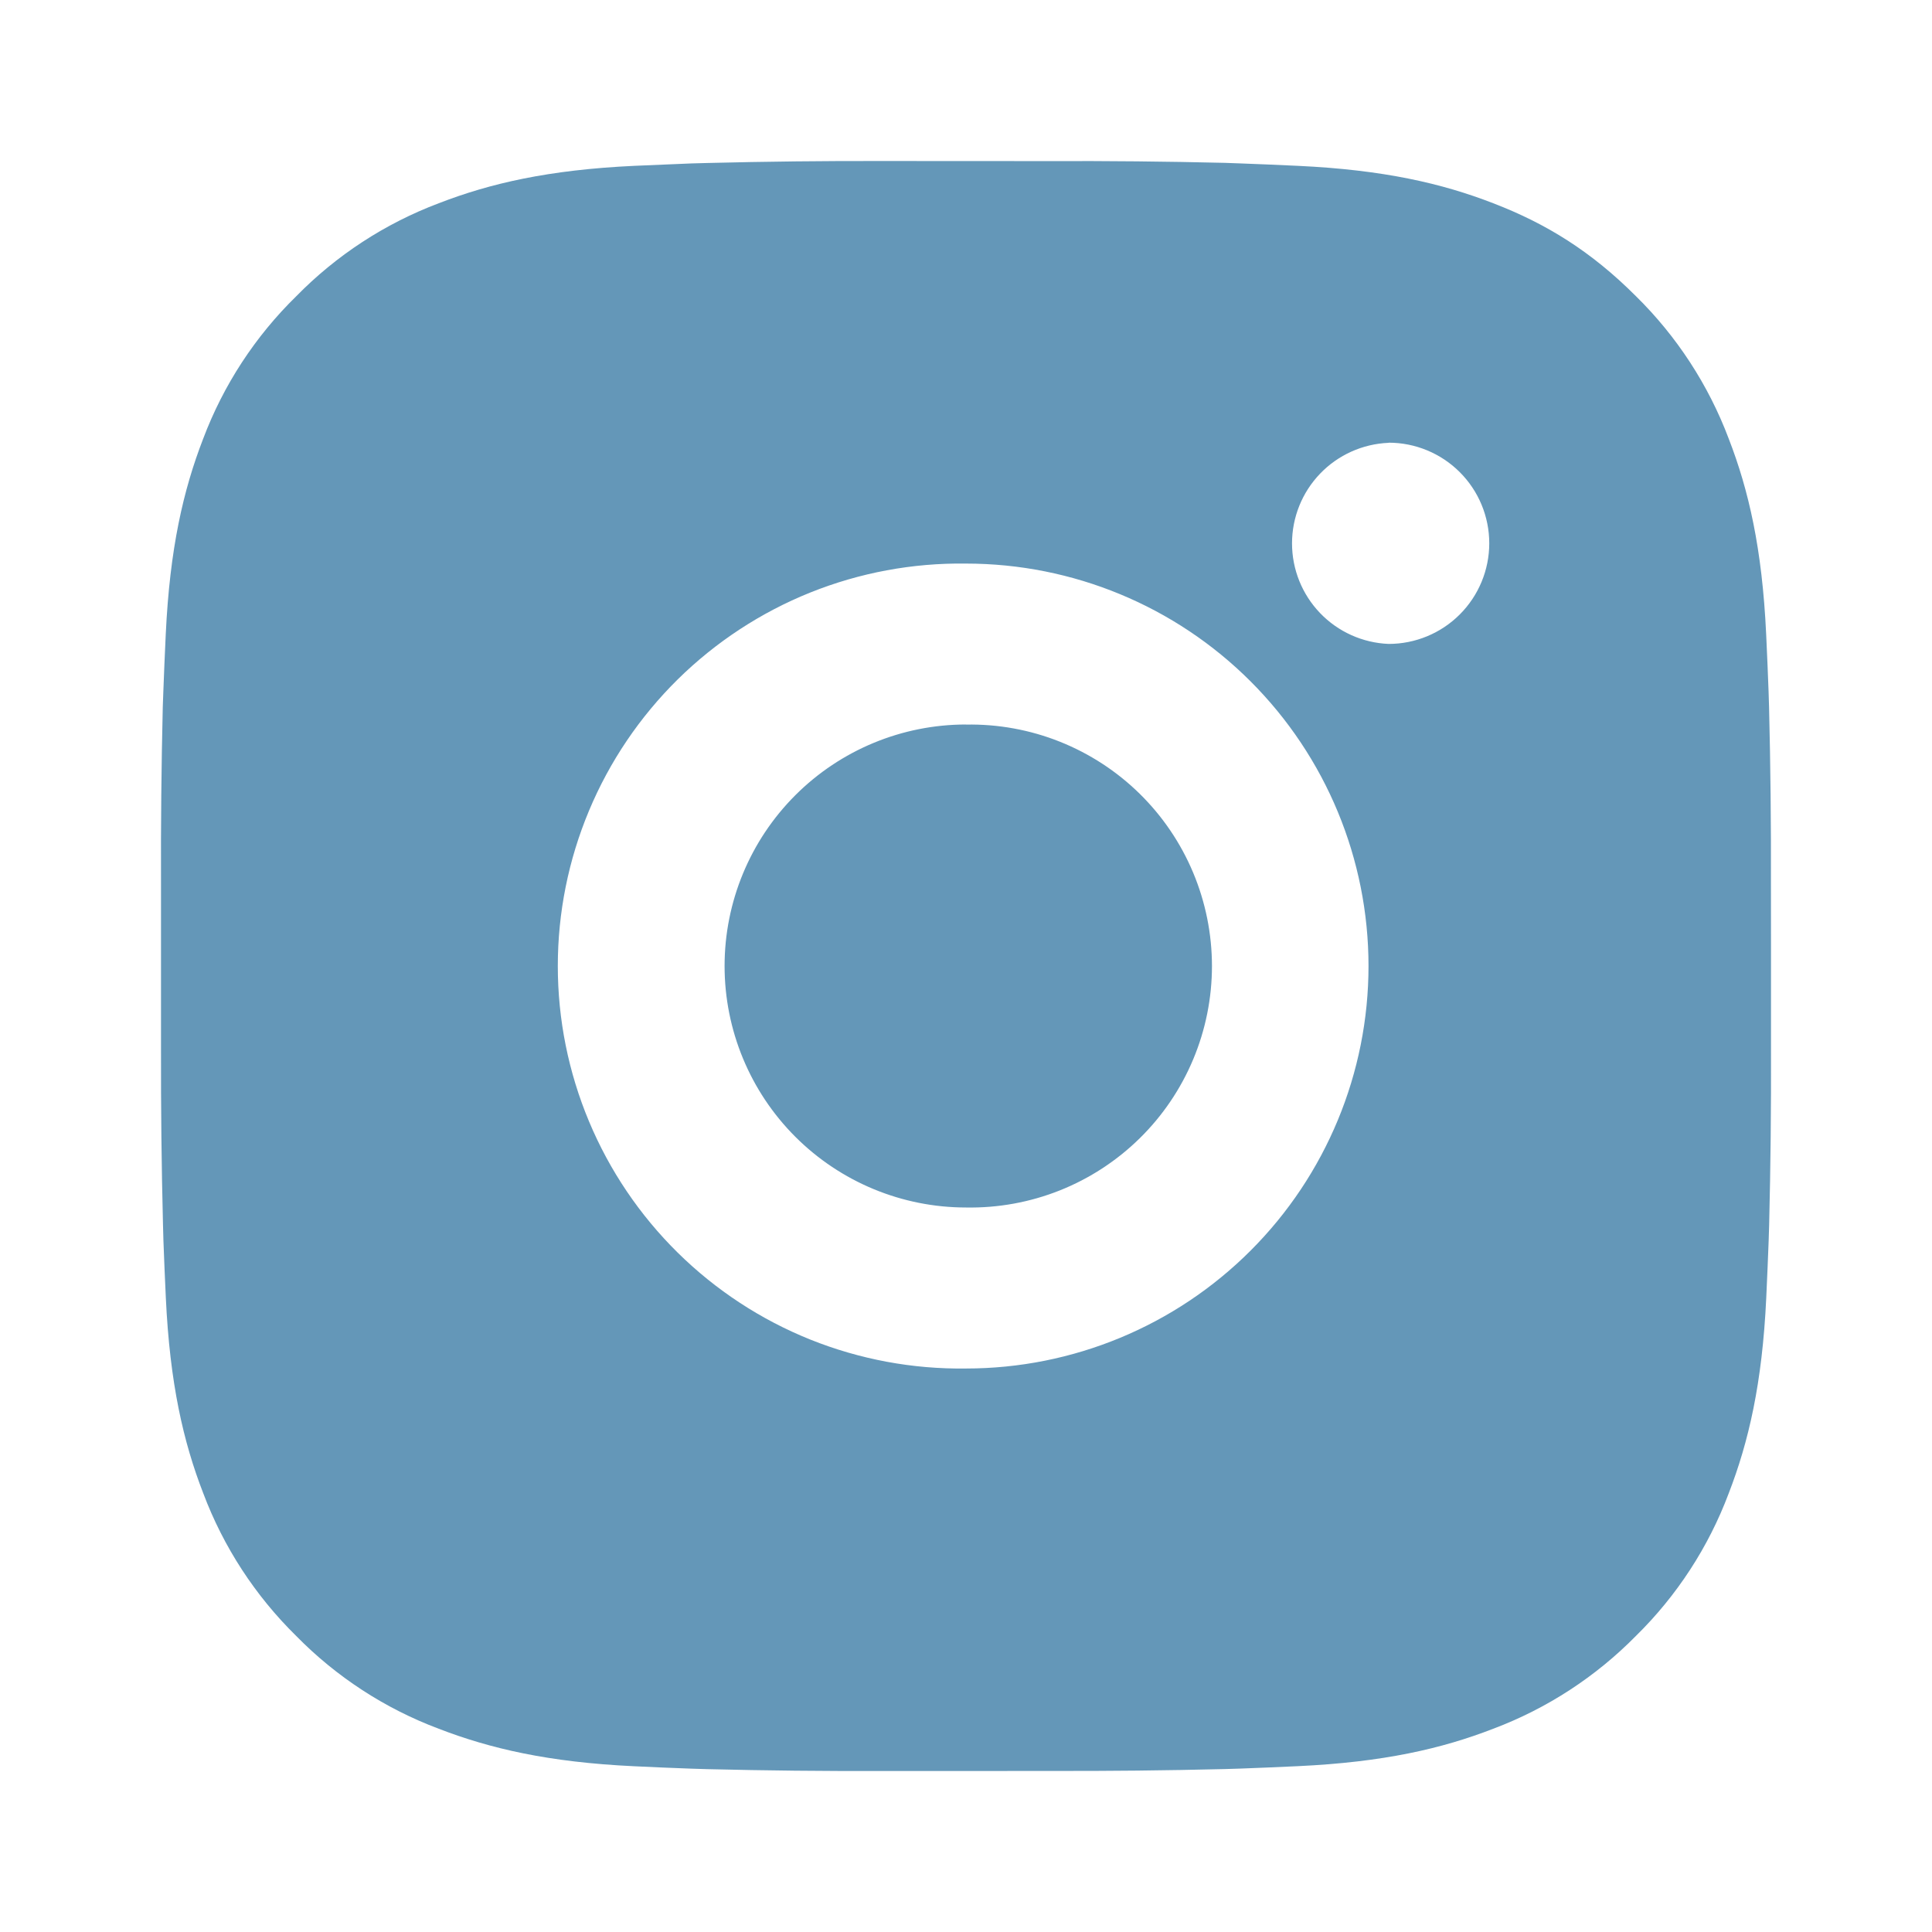 <?xml version="1.0" encoding="UTF-8"?> <svg xmlns="http://www.w3.org/2000/svg" width="68" height="68" viewBox="0 0 68 68" fill="none"> <path d="M36.913 5.67C38.98 5.662 41.048 5.682 43.115 5.732L43.664 5.752C44.299 5.774 44.925 5.803 45.682 5.837C48.697 5.978 50.754 6.454 52.558 7.154C54.428 7.874 56.004 8.848 57.579 10.424C59.019 11.839 60.134 13.552 60.846 15.442C61.546 17.247 62.022 19.306 62.163 22.321C62.197 23.075 62.226 23.704 62.248 24.338L62.265 24.888C62.316 26.954 62.337 29.021 62.331 31.087L62.333 33.201V36.913C62.34 38.98 62.319 41.048 62.268 43.115L62.251 43.664C62.228 44.299 62.2 44.925 62.166 45.682C62.025 48.697 61.543 50.754 60.846 52.558C60.136 54.45 59.021 56.164 57.579 57.579C56.162 59.019 54.449 60.134 52.558 60.846C50.754 61.546 48.697 62.022 45.682 62.163C44.925 62.197 44.299 62.226 43.664 62.248L43.115 62.265C41.048 62.316 38.98 62.337 36.913 62.331L34.799 62.333H31.09C29.023 62.34 26.955 62.319 24.888 62.268L24.338 62.251C23.666 62.227 22.993 62.199 22.321 62.166C19.306 62.025 17.249 61.543 15.442 60.846C13.551 60.136 11.838 59.021 10.424 57.579C8.982 56.163 7.866 54.45 7.154 52.558C6.454 50.754 5.978 48.697 5.837 45.682C5.805 45.01 5.777 44.337 5.752 43.664L5.737 43.115C5.685 41.048 5.662 38.98 5.667 36.913V31.087C5.659 29.021 5.68 26.954 5.729 24.888L5.749 24.338C5.771 23.704 5.8 23.075 5.834 22.321C5.976 19.303 6.452 17.249 7.151 15.442C7.864 13.551 8.982 11.839 10.427 10.427C11.84 8.984 13.552 7.867 15.442 7.154C17.249 6.454 19.303 5.978 22.321 5.837L24.338 5.752L24.888 5.737C26.954 5.685 29.021 5.662 31.087 5.667L36.913 5.67ZM34 19.836C32.123 19.81 30.259 20.156 28.517 20.856C26.776 21.556 25.19 22.596 23.853 23.913C22.517 25.232 21.455 26.802 20.731 28.534C20.006 30.266 19.633 32.124 19.633 34.001C19.633 35.879 20.006 37.737 20.731 39.469C21.455 41.201 22.517 42.771 23.853 44.089C25.19 45.407 26.776 46.447 28.517 47.147C30.259 47.846 32.123 48.193 34 48.167C37.757 48.167 41.361 46.674 44.017 44.017C46.674 41.361 48.167 37.757 48.167 34C48.167 30.243 46.674 26.639 44.017 23.983C41.361 21.326 37.757 19.836 34 19.836ZM34 25.503C35.129 25.482 36.251 25.686 37.3 26.104C38.349 26.522 39.305 27.144 40.111 27.935C40.917 28.727 41.557 29.67 41.994 30.712C42.431 31.753 42.656 32.871 42.657 34C42.657 35.129 42.432 36.247 41.995 37.289C41.558 38.33 40.919 39.274 40.113 40.065C39.307 40.857 38.352 41.48 37.303 41.898C36.254 42.316 35.132 42.52 34.003 42.5C31.748 42.5 29.587 41.605 27.992 40.01C26.398 38.416 25.503 36.254 25.503 34C25.503 31.746 26.398 29.584 27.992 27.99C29.587 26.395 31.748 25.5 34.003 25.5L34 25.503ZM48.875 15.586C47.961 15.623 47.096 16.012 46.463 16.671C45.829 17.331 45.475 18.21 45.475 19.125C45.475 20.04 45.829 20.919 46.463 21.579C47.096 22.238 47.961 22.627 48.875 22.664C49.814 22.664 50.715 22.291 51.379 21.627C52.044 20.962 52.417 20.061 52.417 19.122C52.417 18.183 52.044 17.282 51.379 16.618C50.715 15.954 49.814 15.581 48.875 15.581V15.586Z" fill="#6497B8"></path> </svg> 